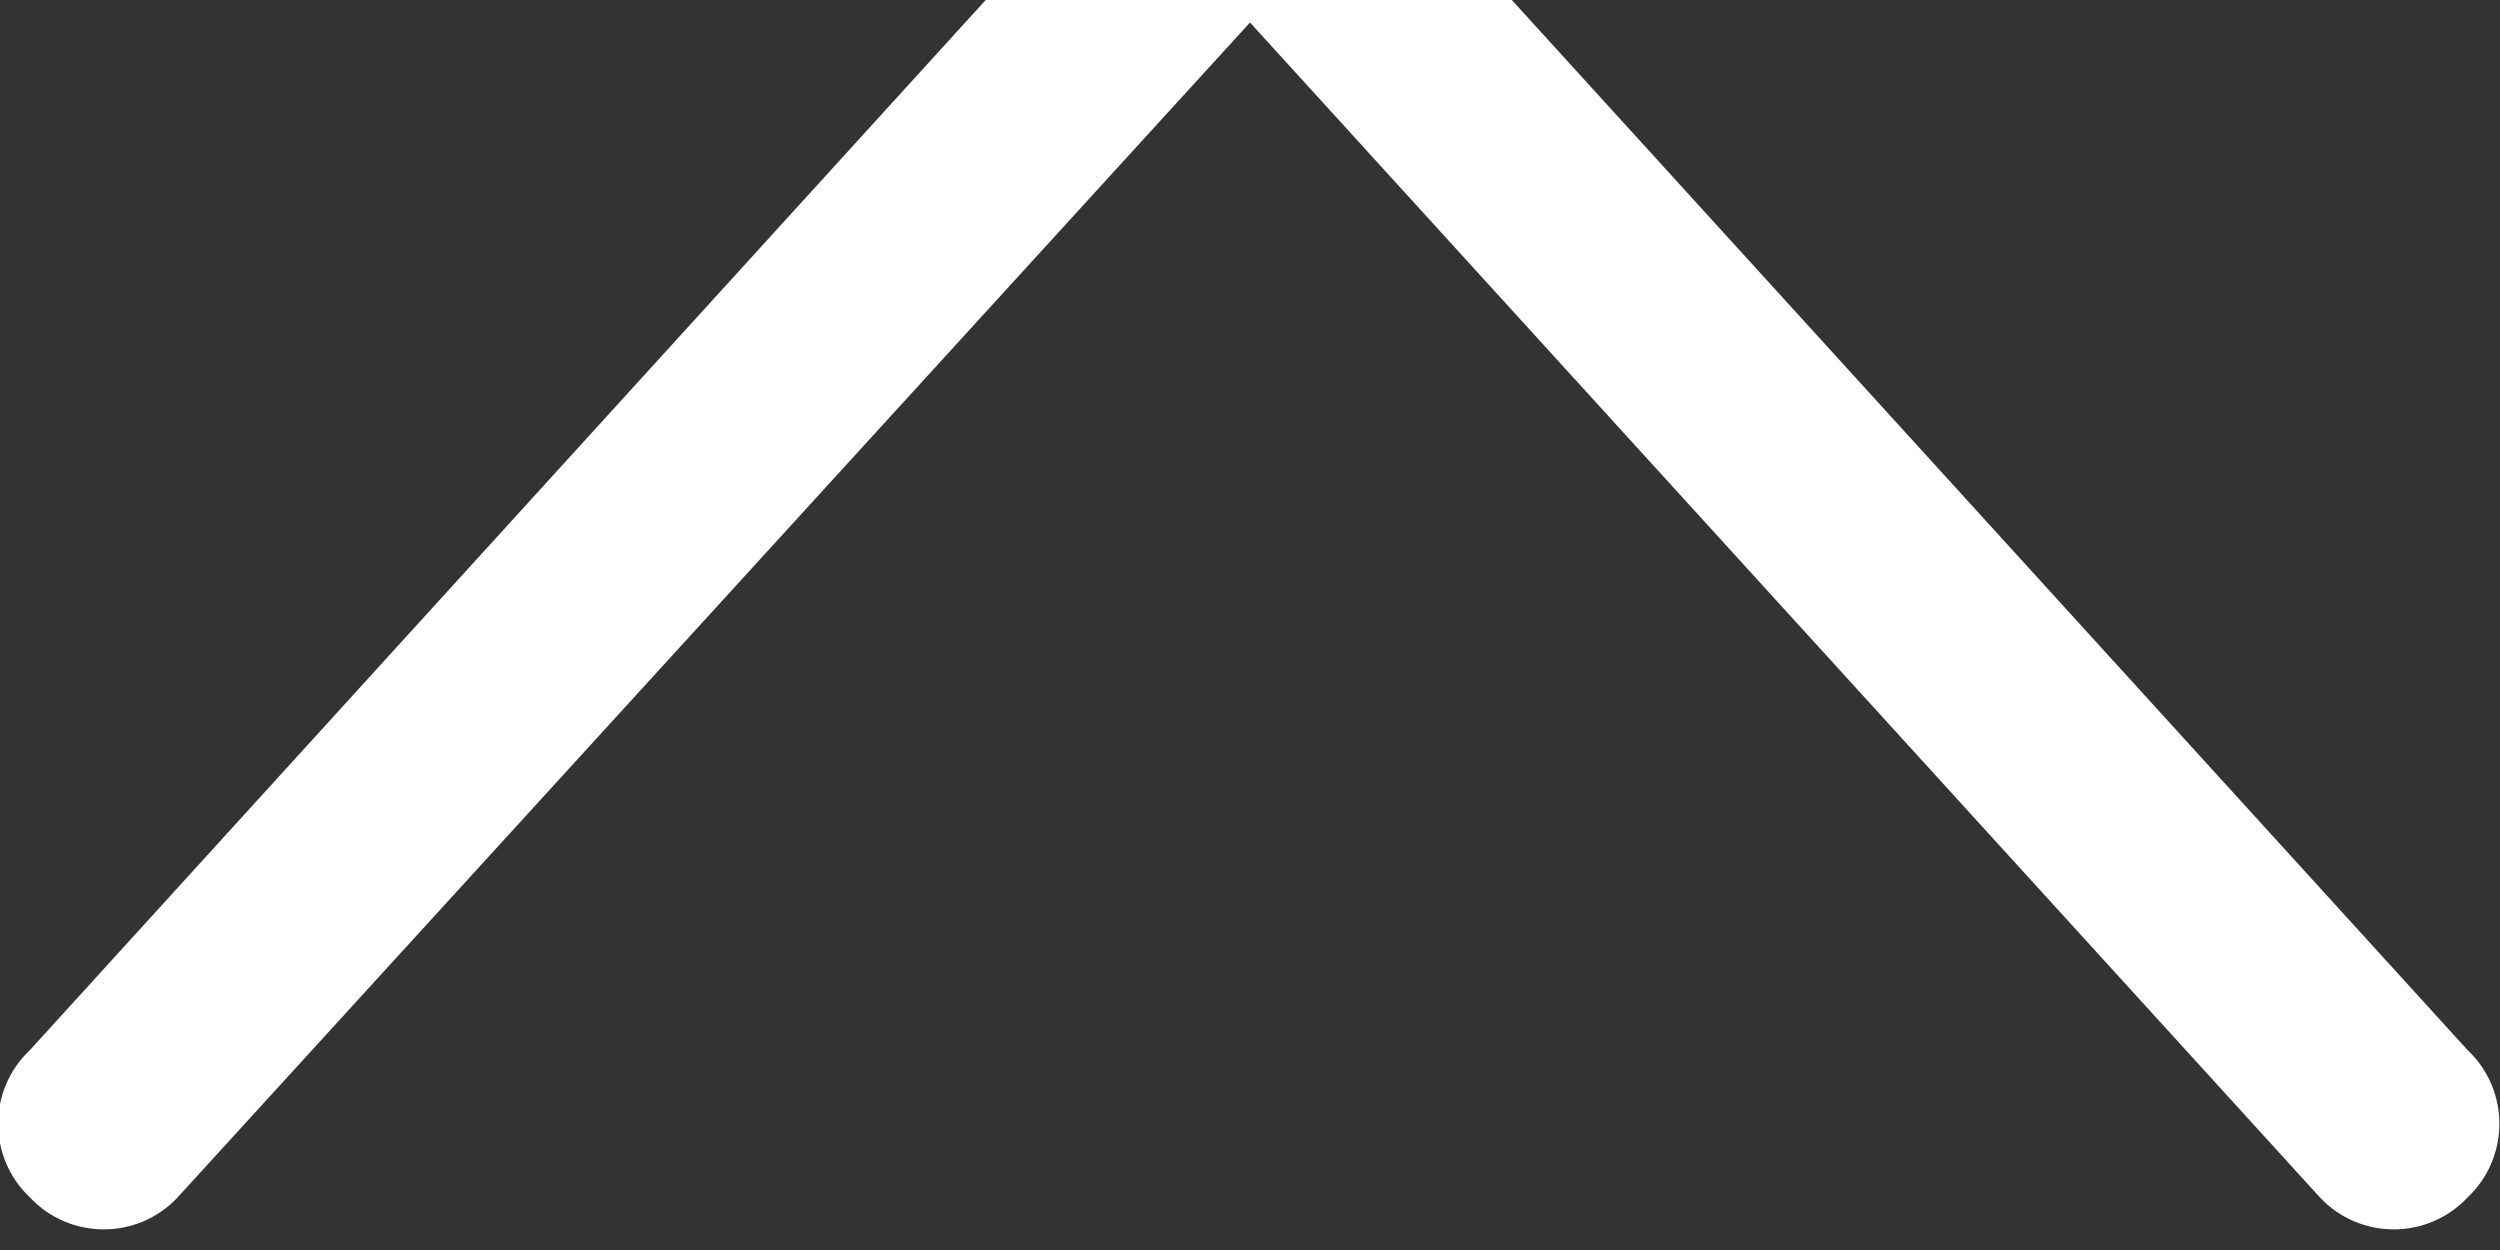 <svg width="10" height="5" viewBox="0 0 10 5" fill="none" xmlns="http://www.w3.org/2000/svg" xmlns:xlink="http://www.w3.org/1999/xlink">
	<rect x="0" y="0" width="10" height="5" fill="#333333" stroke="none"/>
	<desc>
			Created with Pixso.
	</desc>
	<defs/>
	<path id="Vector" d="M9.87 4.79C9.71 4.96 9.44 4.96 9.28 4.79L5 0.09L0.71 4.79C0.55 4.96 0.28 4.96 0.12 4.79C-0.05 4.63 -0.05 4.36 0.12 4.2L4.68 -0.81C4.77 -0.89 4.88 -0.93 4.99 -0.92C5.11 -0.93 5.22 -0.89 5.31 -0.81L9.87 4.2C10.04 4.36 10.04 4.63 9.87 4.79Z" fill="#FFFFFF" fill-opacity="1" fill-rule="nonzero"/>
</svg>
